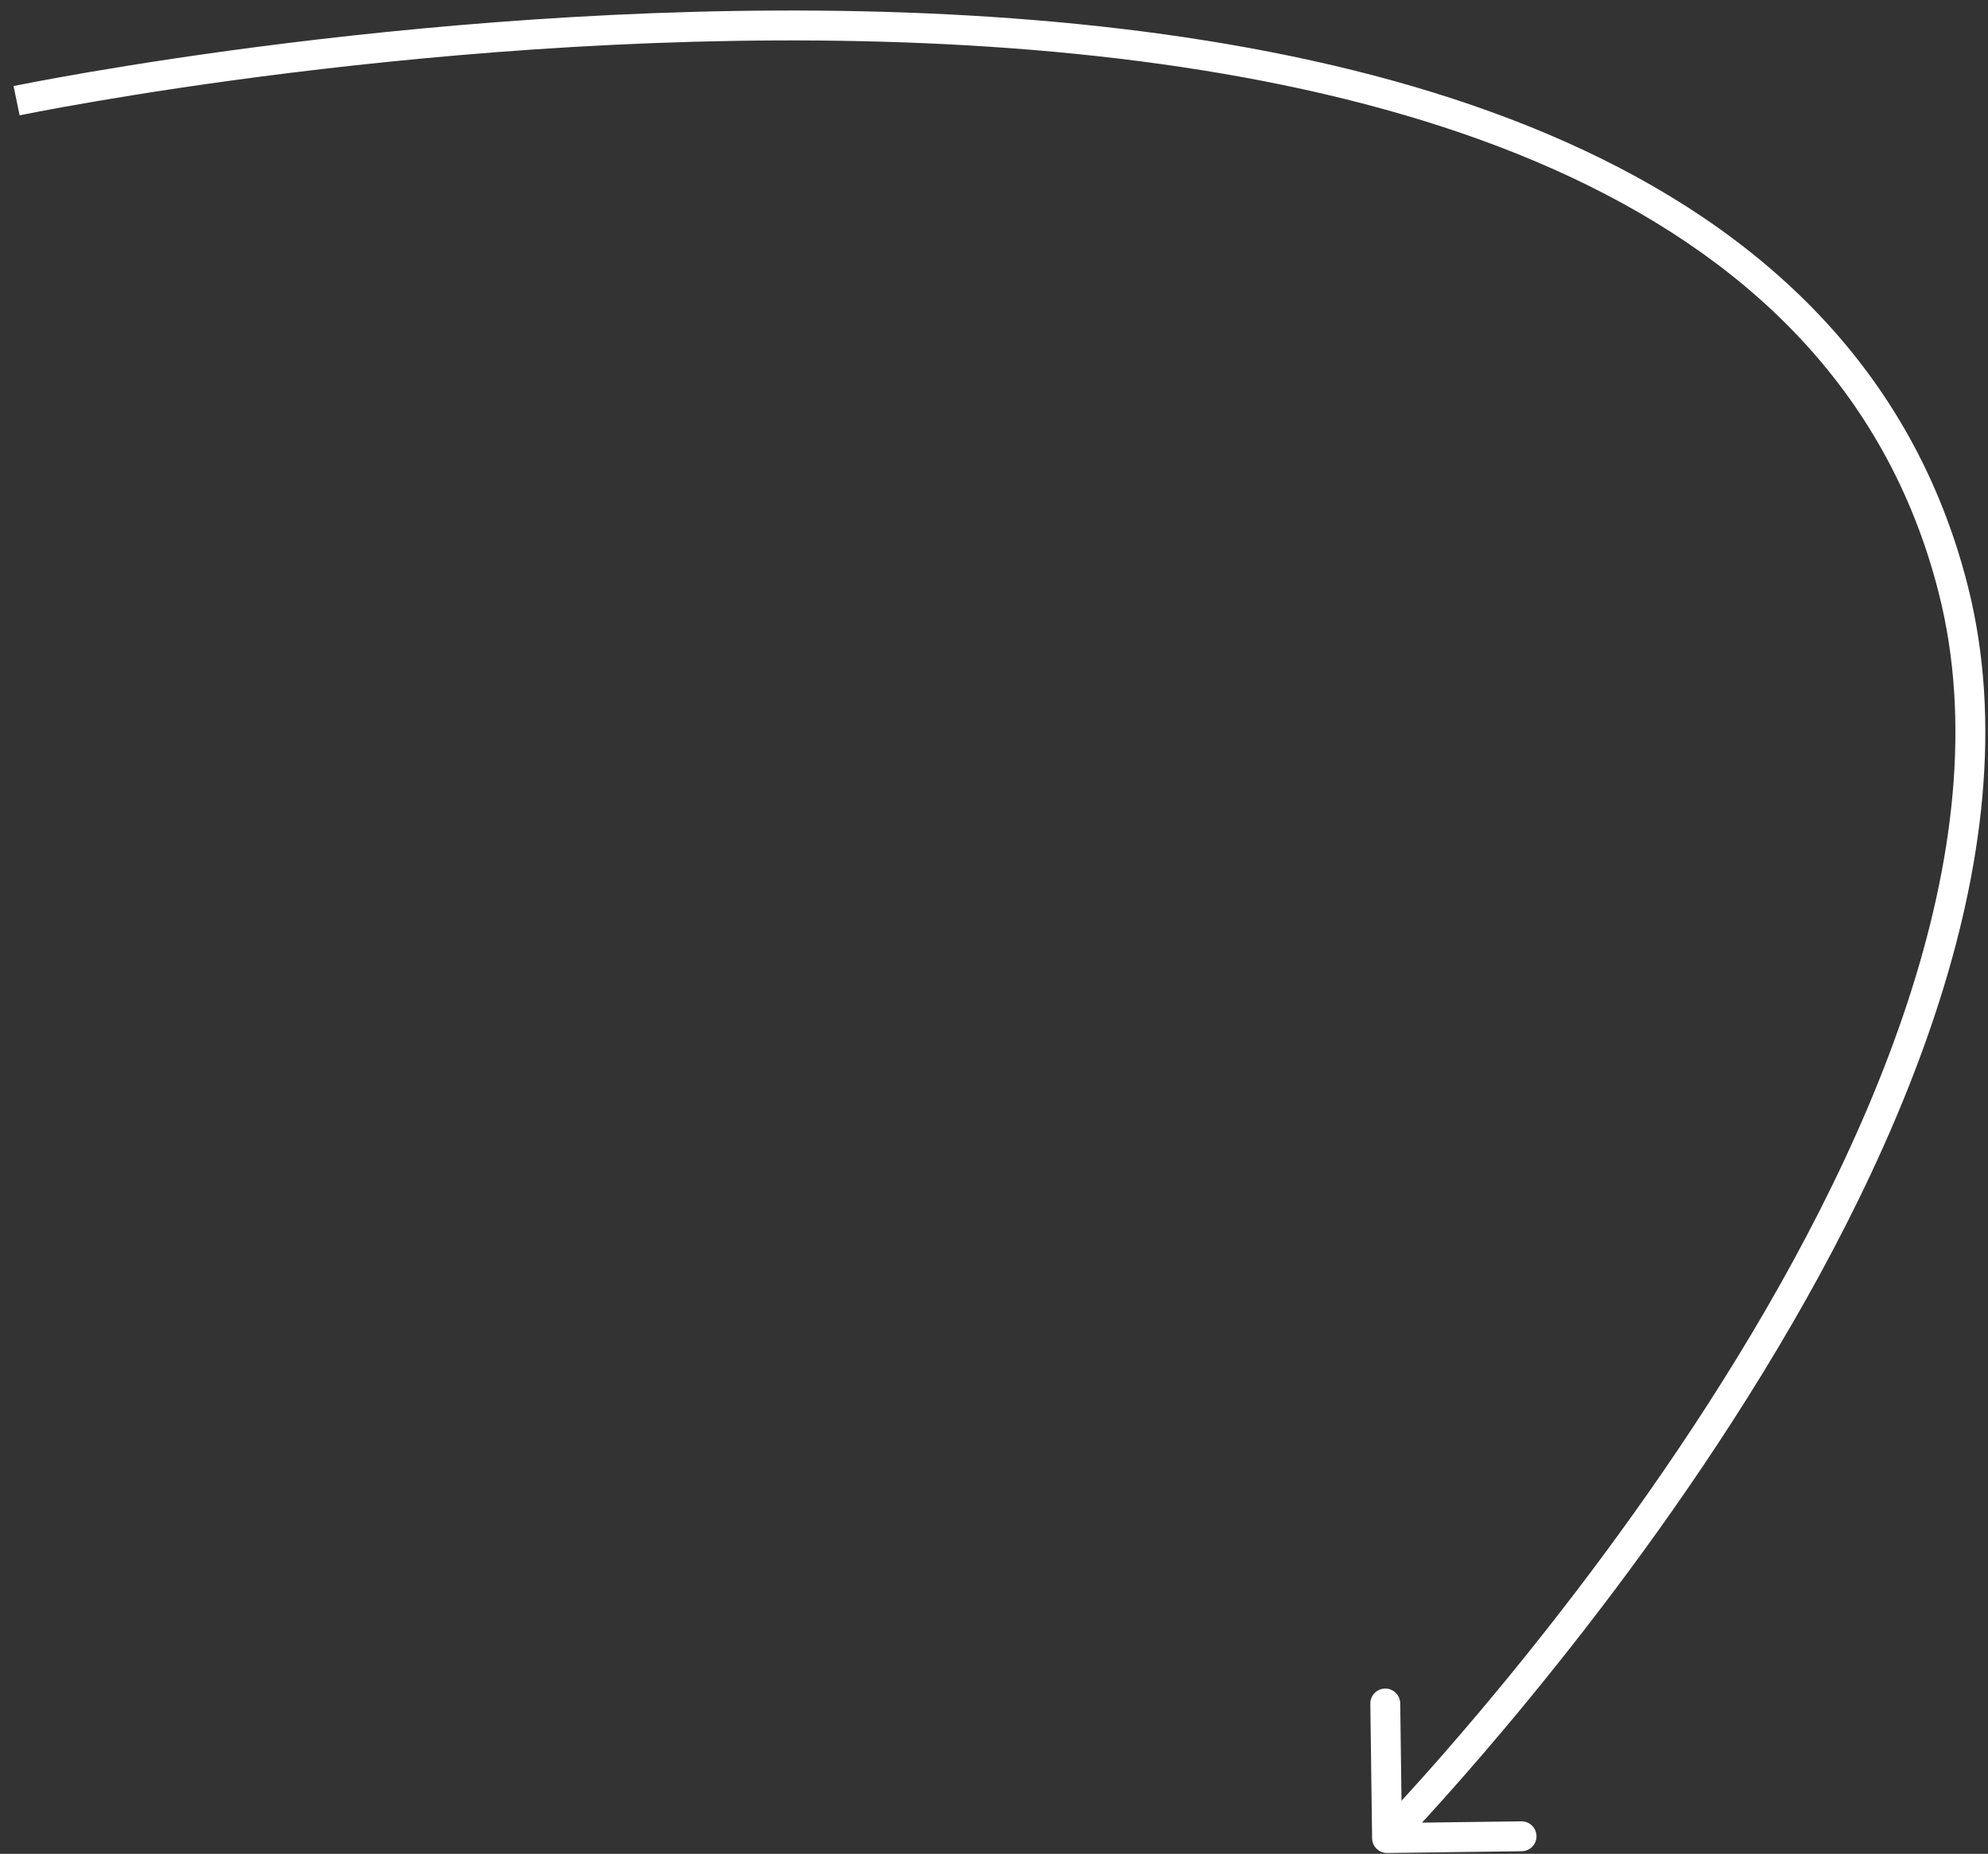 <?xml version="1.0" encoding="UTF-8"?> <svg xmlns="http://www.w3.org/2000/svg" width="133" height="124" viewBox="0 0 133 124" fill="none"><rect x="0" y="0" width="133" height="124" fill="#333333" stroke="none"/><path d="M130.68 39.441L129.711 39.687L130.68 39.441ZM91.795 122.955C91.802 123.507 92.256 123.949 92.808 123.942L101.807 123.824C102.36 123.817 102.801 123.363 102.794 122.811C102.787 122.259 102.333 121.817 101.781 121.824L93.782 121.929L93.677 113.93C93.67 113.378 93.216 112.936 92.664 112.943C92.112 112.95 91.67 113.404 91.677 113.956L91.795 122.955ZM1.109 6.736C1.313 7.715 1.313 7.715 1.314 7.715C1.315 7.715 1.316 7.715 1.317 7.714C1.321 7.714 1.326 7.713 1.332 7.711C1.346 7.709 1.366 7.705 1.393 7.699C1.447 7.688 1.528 7.671 1.636 7.65C1.852 7.607 2.174 7.544 2.594 7.463C3.436 7.303 4.675 7.074 6.257 6.803C9.423 6.26 13.964 5.548 19.459 4.869C30.453 3.512 45.248 2.292 60.476 2.836C75.718 3.38 91.32 5.688 103.971 11.335C116.598 16.971 126.218 25.895 129.711 39.687L131.65 39.195C127.966 24.65 117.801 15.318 104.787 9.509C91.798 3.711 75.904 1.385 60.547 0.837C45.178 0.288 30.271 1.519 19.214 2.884C13.683 3.567 9.111 4.285 5.919 4.832C4.323 5.105 3.073 5.336 2.219 5.499C1.793 5.58 1.466 5.644 1.245 5.689C1.134 5.711 1.05 5.728 0.993 5.739C0.965 5.745 0.943 5.75 0.929 5.753C0.921 5.754 0.916 5.755 0.912 5.756C0.91 5.756 0.909 5.757 0.908 5.757C0.907 5.757 0.906 5.757 1.109 6.736ZM129.711 39.687C131.889 48.287 130.692 57.726 127.595 67.111C124.499 76.491 119.53 85.743 114.26 93.927C108.993 102.106 103.444 109.19 99.21 114.231C97.094 116.75 95.308 118.757 94.052 120.132C93.424 120.82 92.929 121.35 92.592 121.707C92.423 121.885 92.294 122.02 92.208 122.111C92.164 122.156 92.132 122.19 92.11 122.212C92.099 122.223 92.091 122.231 92.086 122.237C92.083 122.24 92.081 122.241 92.08 122.243C92.079 122.243 92.079 122.244 92.079 122.244C92.079 122.244 92.079 122.244 92.795 122.942C93.511 123.64 93.512 123.64 93.512 123.639C93.513 123.639 93.513 123.638 93.514 123.637C93.516 123.635 93.518 123.633 93.521 123.63C93.527 123.623 93.536 123.614 93.548 123.602C93.571 123.578 93.606 123.542 93.651 123.495C93.741 123.402 93.874 123.262 94.046 123.08C94.391 122.715 94.893 122.177 95.529 121.48C96.801 120.087 98.605 118.06 100.741 115.517C105.012 110.433 110.616 103.28 115.941 95.01C121.264 86.744 126.327 77.334 129.494 67.738C132.659 58.148 133.955 48.297 131.65 39.195L129.711 39.687Z" fill="white"></path></svg> 